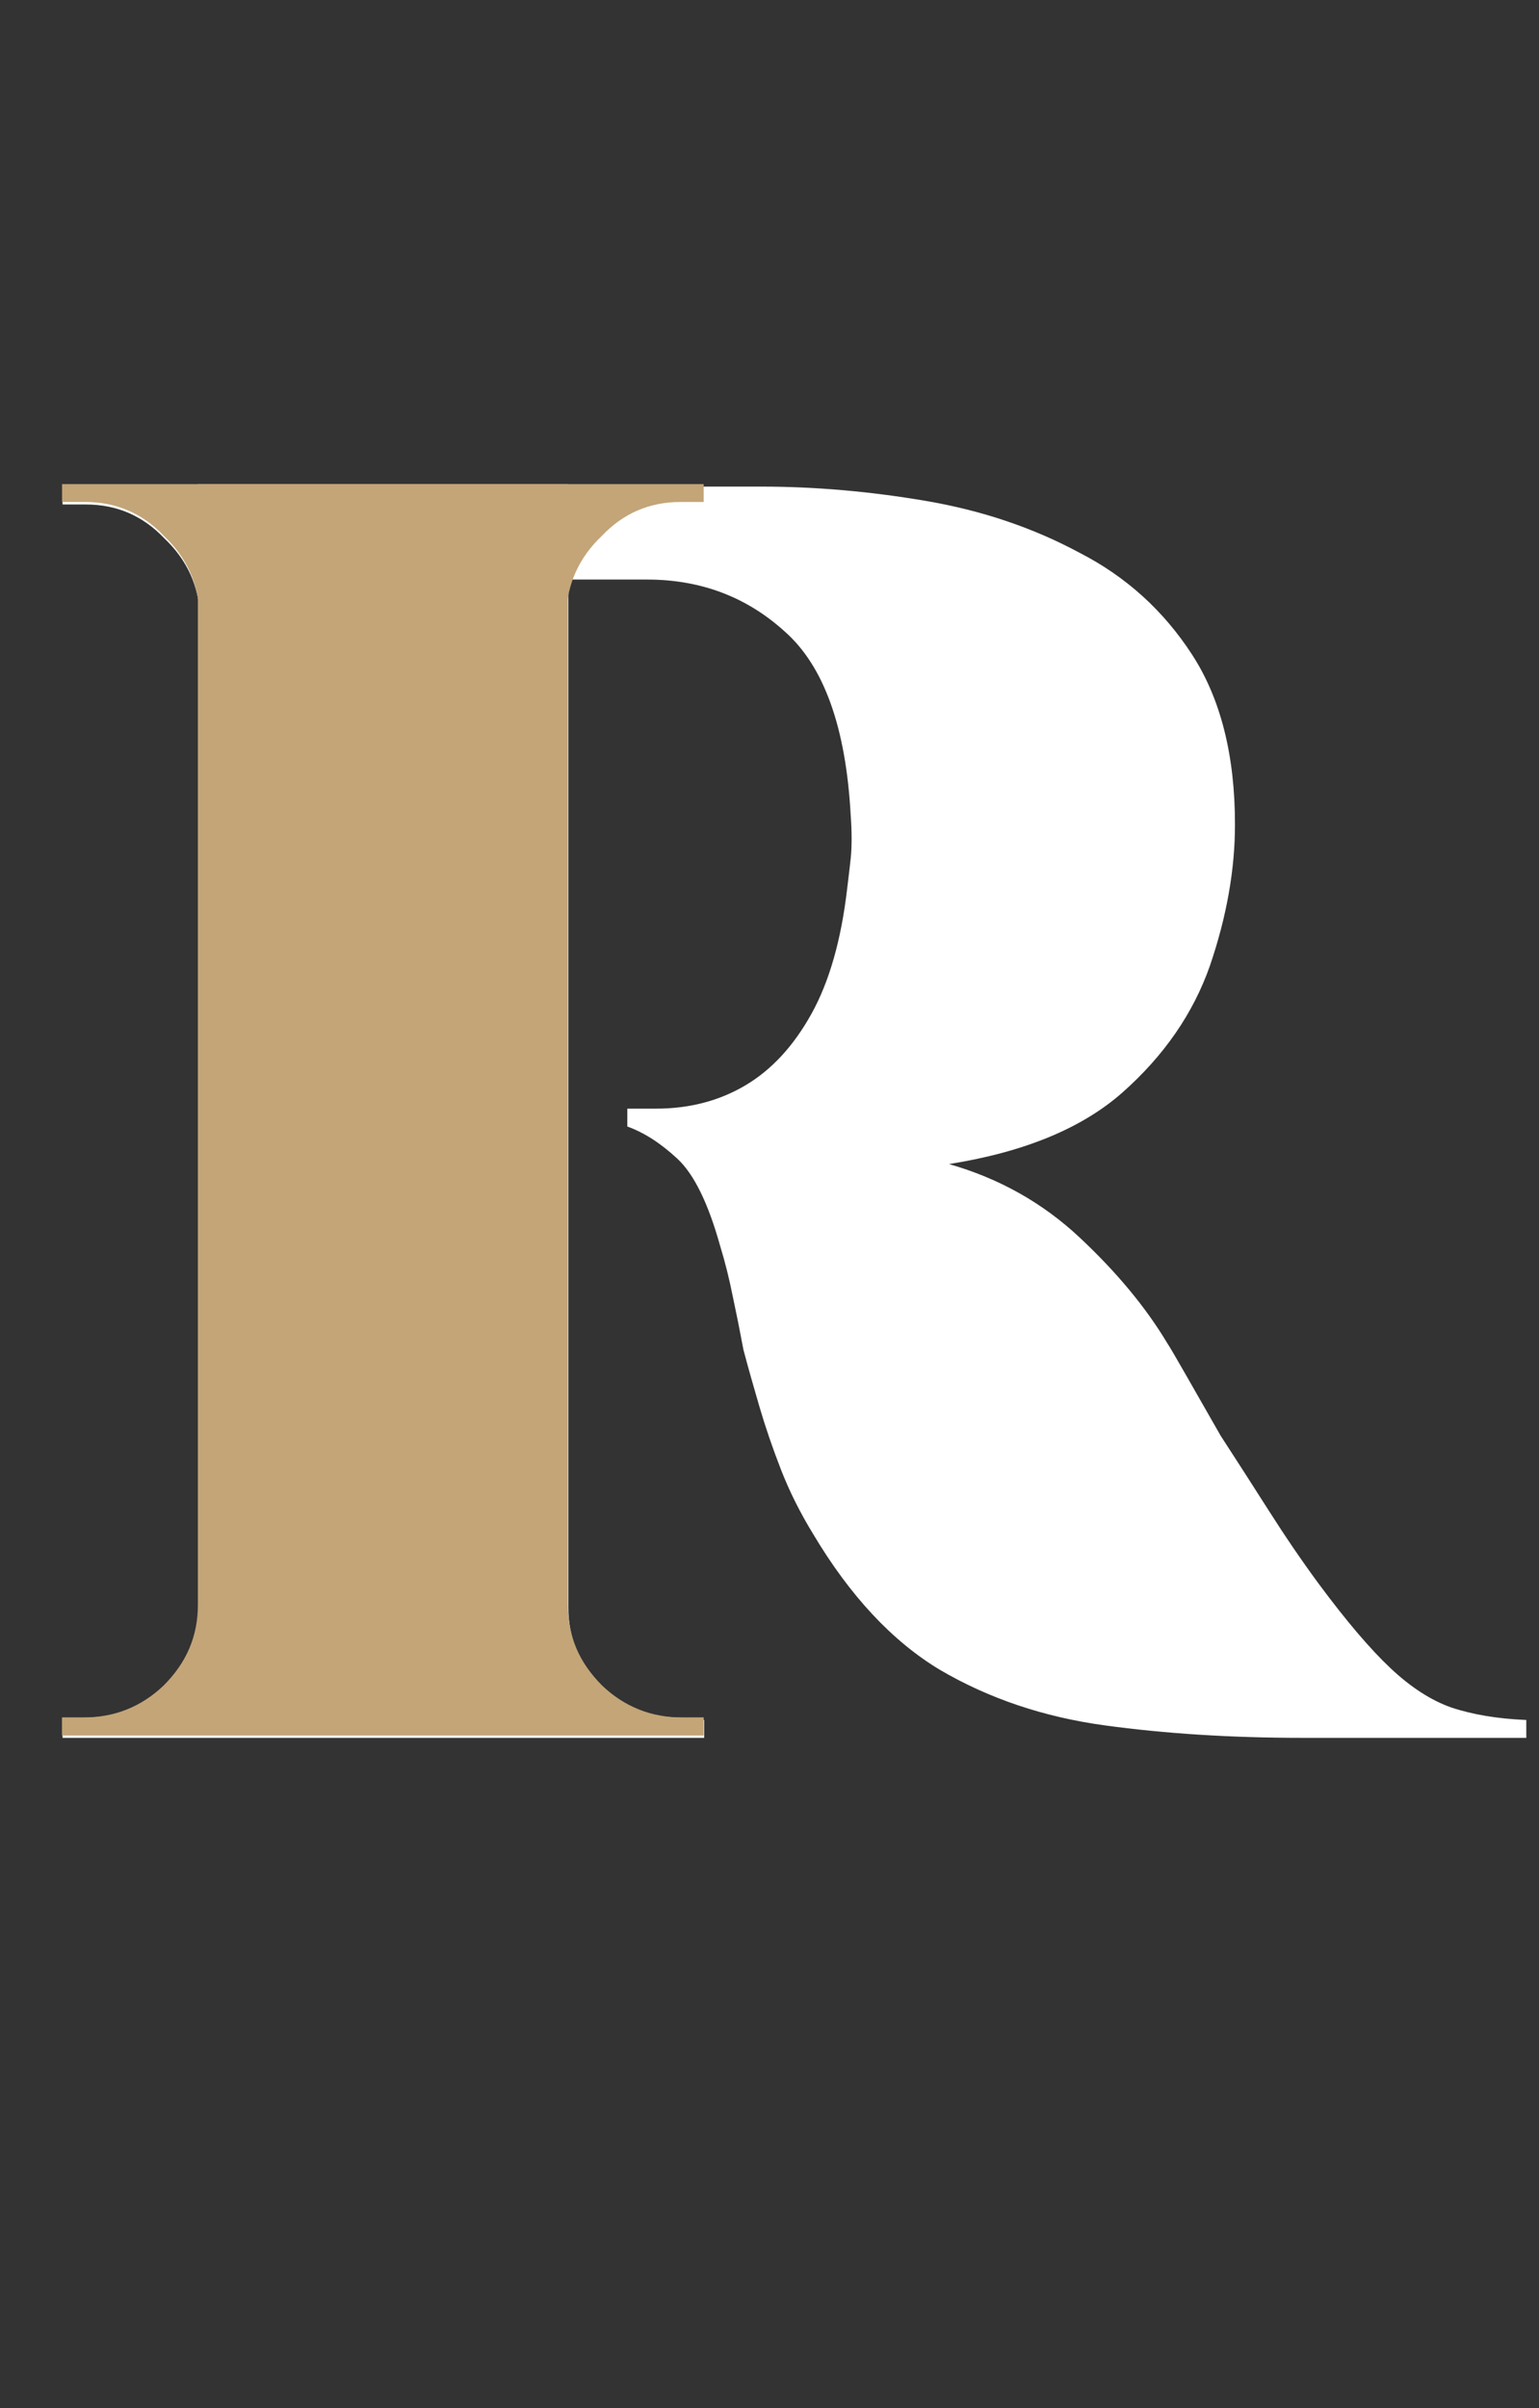 <?xml version="1.0" encoding="UTF-8"?> <svg xmlns="http://www.w3.org/2000/svg" width="62" height="97" viewBox="0 0 62 97" fill="none"><rect x="0" y="0" width="62" height="97" fill="#333333" stroke="none"/> <path d="M21.96 19.6H30.672C32.832 19.6 35.04 19.792 37.296 20.176C39.552 20.56 41.616 21.256 43.488 22.264C45.36 23.224 46.872 24.592 48.024 26.368C49.176 28.144 49.752 30.424 49.752 33.208C49.752 35.032 49.416 36.928 48.744 38.896C48.072 40.816 46.896 42.52 45.216 44.008C43.584 45.448 41.256 46.408 38.232 46.888C40.248 47.464 42 48.448 43.488 49.84C44.976 51.232 46.152 52.648 47.016 54.088C47.112 54.232 47.352 54.64 47.736 55.312C48.12 55.984 48.6 56.824 49.176 57.832C49.8 58.792 50.448 59.8 51.12 60.856C51.792 61.912 52.464 62.896 53.136 63.808C54.24 65.296 55.2 66.424 56.016 67.192C56.832 67.96 57.648 68.488 58.464 68.776C59.328 69.064 60.336 69.232 61.488 69.28V70H52.488C49.608 70 46.944 69.832 44.496 69.496C42.048 69.16 39.84 68.416 37.872 67.264C35.952 66.112 34.248 64.288 32.76 61.792C32.232 60.928 31.8 60.064 31.464 59.2C31.128 58.336 30.84 57.496 30.6 56.68C30.36 55.864 30.144 55.096 29.952 54.376C29.808 53.608 29.664 52.888 29.52 52.216C29.376 51.496 29.208 50.824 29.016 50.2C28.536 48.472 27.96 47.296 27.288 46.672C26.616 46.048 25.944 45.616 25.272 45.376V44.656C25.464 44.656 25.68 44.656 25.92 44.656C26.16 44.656 26.328 44.656 26.424 44.656C27.768 44.656 28.968 44.344 30.024 43.72C31.08 43.096 31.968 42.136 32.688 40.84C33.408 39.544 33.888 37.864 34.128 35.8C34.176 35.416 34.224 35.008 34.272 34.576C34.32 34.096 34.32 33.52 34.272 32.848C34.08 29.296 33.192 26.824 31.608 25.432C30.072 24.04 28.224 23.344 26.064 23.344C25.824 23.344 25.512 23.344 25.128 23.344C24.744 23.344 24.336 23.344 23.904 23.344C23.472 23.344 23.064 23.344 22.68 23.344C22.68 23.344 22.608 23.032 22.464 22.408C22.368 21.784 22.248 21.16 22.104 20.536C22.008 19.912 21.96 19.6 21.96 19.6ZM22.896 19.6V70H8.064V19.6H22.896ZM8.28 64.744V70H2.52V69.28C2.616 69.28 2.784 69.28 3.024 69.28C3.264 69.28 3.408 69.28 3.456 69.28C4.704 69.28 5.76 68.848 6.624 67.984C7.536 67.072 8.016 65.992 8.064 64.744H8.28ZM8.28 24.856H8.064C8.016 23.608 7.536 22.552 6.624 21.688C5.76 20.776 4.704 20.32 3.456 20.32C3.408 20.32 3.264 20.32 3.024 20.32C2.784 20.32 2.616 20.32 2.52 20.32V19.6H8.28V24.856ZM22.68 64.744H22.896C22.896 65.992 23.352 67.072 24.264 67.984C25.176 68.848 26.256 69.28 27.504 69.28C27.6 69.28 27.744 69.28 27.936 69.28C28.176 69.28 28.32 69.28 28.368 69.28V70H22.68V64.744Z" fill="white"></path> <path d="M22.876 19.5V69.9H8.044V19.5H22.876ZM8.26 64.644V69.9H2.5V69.18C2.596 69.18 2.764 69.18 3.004 69.18C3.244 69.18 3.388 69.18 3.436 69.18C4.684 69.18 5.74 68.748 6.604 67.884C7.516 66.972 7.996 65.892 8.044 64.644H8.26ZM8.26 24.756H8.044C7.996 23.508 7.516 22.452 6.604 21.588C5.74 20.676 4.684 20.22 3.436 20.22C3.388 20.22 3.244 20.22 3.004 20.22C2.764 20.22 2.596 20.22 2.5 20.22V19.5H8.26V24.756ZM22.66 64.644H22.876C22.876 65.892 23.332 66.972 24.244 67.884C25.156 68.748 26.236 69.18 27.484 69.18C27.58 69.18 27.724 69.18 27.916 69.18C28.156 69.18 28.3 69.18 28.348 69.18V69.9H22.66V64.644Z" fill="#C3A578"></path> <path d="M7.972 19.5V69.9H22.804V19.5H7.972ZM22.588 64.644V69.9H28.348V69.18C28.252 69.18 28.084 69.18 27.844 69.18C27.604 69.18 27.46 69.18 27.412 69.18C26.164 69.18 25.108 68.748 24.244 67.884C23.332 66.972 22.852 65.892 22.804 64.644H22.588ZM22.588 24.756H22.804C22.852 23.508 23.332 22.452 24.244 21.588C25.108 20.676 26.164 20.22 27.412 20.22C27.46 20.22 27.604 20.22 27.844 20.22C28.084 20.22 28.252 20.22 28.348 20.22V19.5H22.588V24.756ZM8.188 64.644H7.972C7.972 65.892 7.516 66.972 6.604 67.884C5.692 68.748 4.612 69.18 3.364 69.18C3.268 69.18 3.124 69.18 2.932 69.18C2.692 69.18 2.548 69.18 2.5 69.18V69.9H8.188V64.644Z" fill="#C3A578"></path> </svg> 